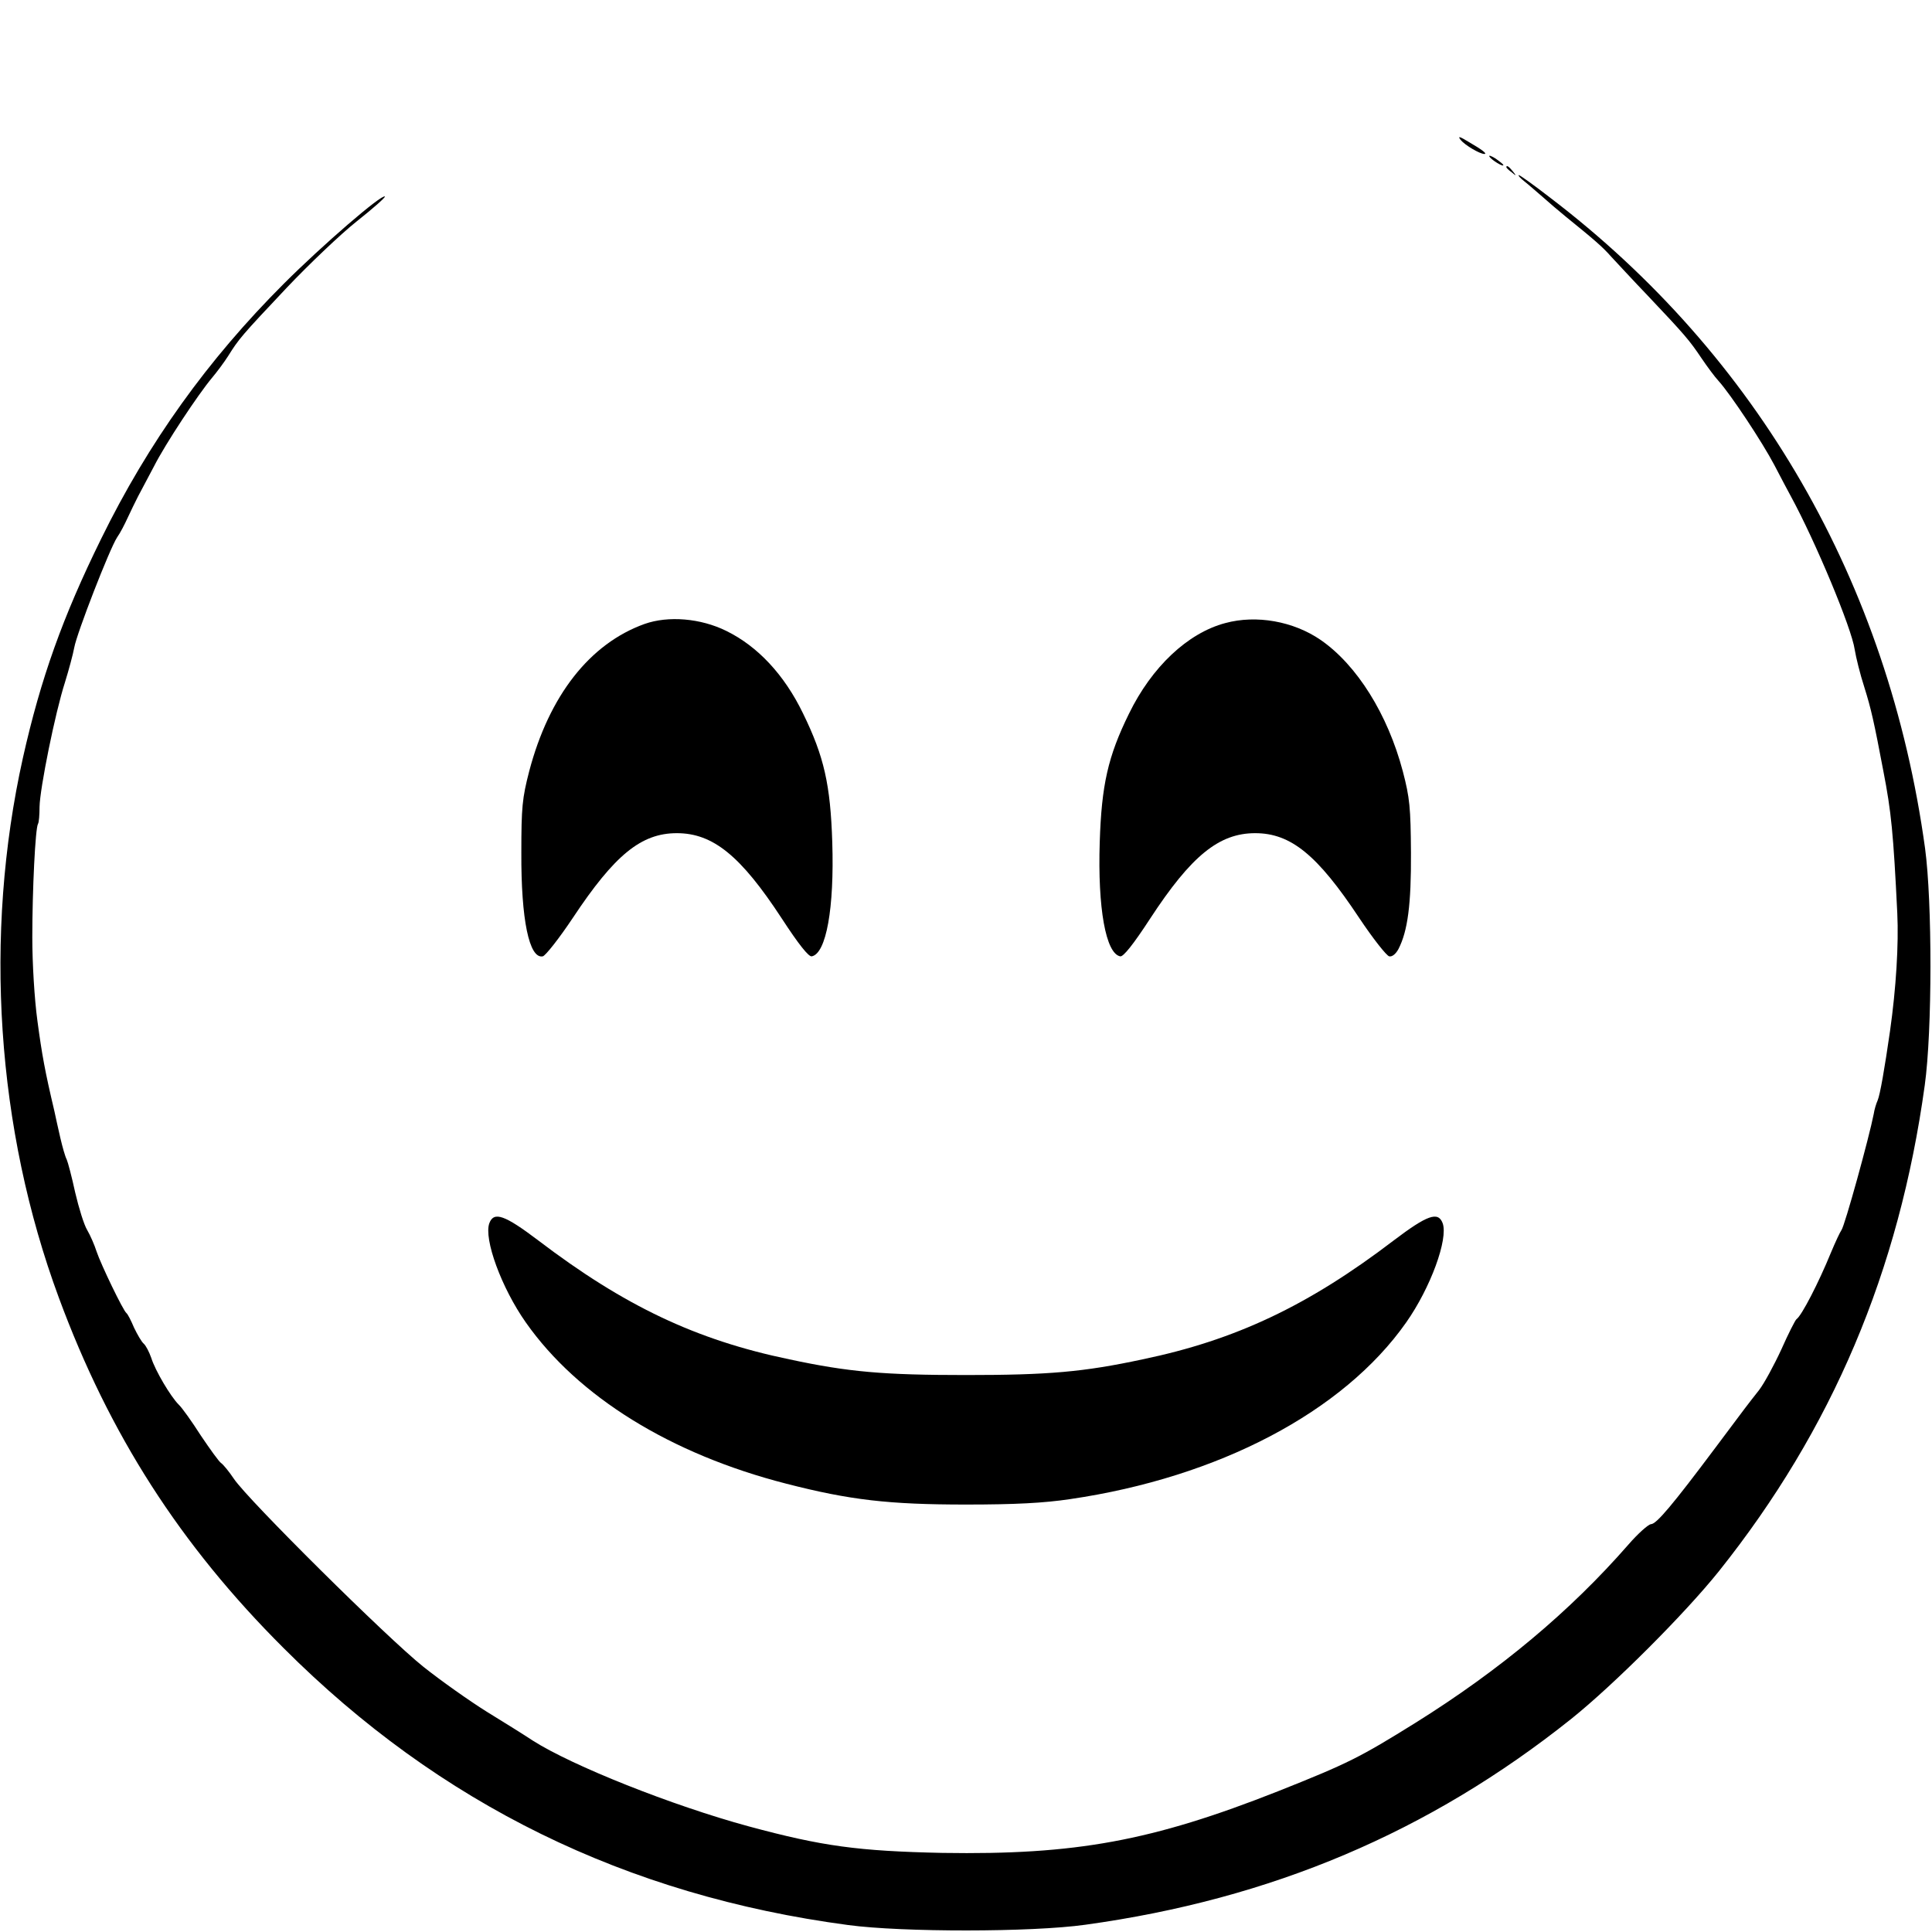 <?xml version="1.0" standalone="no"?>
<!DOCTYPE svg PUBLIC "-//W3C//DTD SVG 20010904//EN"
 "http://www.w3.org/TR/2001/REC-SVG-20010904/DTD/svg10.dtd">
<svg version="1.0" xmlns="http://www.w3.org/2000/svg"
 width="640pt" height="640pt" viewBox="0 0 640 640"
 preserveAspectRatio="xMidYMid meet">
<g transform="translate(0,640) scale(0.1,-0.1)"
fill="#000000" stroke="none">
<path d="M4839 5936 c14 -17 63 -46 78 -46 11 0 -7 14 -52 40 -31 19 -37 20
-26 6z"/>
<path d="M4934 5881 c7 -11 46 -35 46 -28 0 3 -12 12 -26 22 -15 9 -23 12 -20
6z"/>
<path d="M4990 5846 c0 -2 8 -10 18 -17 15 -13 16 -12 3 4 -13 16 -21 21 -21
13z"/>
<path d="M5050 5799 c14 -11 41 -35 61 -52 20 -18 53 -46 75 -64 95 -77 122
-100 151 -133 18 -19 72 -78 122 -130 124 -131 138 -148 177 -206 19 -28 44
-62 57 -76 39 -43 144 -201 185 -279 21 -41 46 -87 55 -104 81 -149 201 -436
211 -507 4 -25 18 -82 32 -125 22 -70 32 -114 63 -278 26 -134 33 -204 46
-470 5 -103 -4 -249 -24 -390 -18 -125 -33 -211 -41 -230 -5 -11 -11 -31 -13
-45 -15 -77 -96 -371 -107 -385 -4 -5 -20 -39 -35 -75 -40 -98 -97 -209 -114
-220 -4 -3 -27 -48 -50 -100 -24 -52 -57 -113 -74 -135 -44 -56 -37 -47 -144
-190 -143 -191 -196 -254 -214 -254 -9 -1 -43 -31 -75 -68 -193 -221 -425
-415 -705 -590 -185 -115 -222 -134 -456 -227 -418 -165 -671 -211 -1111 -204
-279 6 -398 22 -642 88 -254 69 -585 201 -715 284 -27 18 -96 61 -153 96 -56
35 -151 102 -210 149 -119 95 -580 552 -627 622 -16 24 -35 47 -42 52 -7 4
-37 46 -68 92 -30 47 -63 93 -73 102 -27 27 -78 113 -91 155 -7 20 -18 41 -25
47 -7 6 -21 30 -32 53 -10 24 -21 45 -25 48 -11 8 -85 162 -99 204 -7 22 -21
54 -31 71 -11 18 -28 74 -40 125 -11 51 -24 100 -28 109 -5 9 -14 41 -21 71
-7 30 -16 71 -20 90 -31 131 -41 186 -56 298 -10 73 -17 191 -17 277 0 156 10
363 19 376 3 5 5 30 5 56 1 61 52 313 84 412 13 42 27 94 31 116 8 46 117 327
142 365 10 14 25 43 35 65 10 22 26 54 34 70 9 17 33 62 53 100 38 75 146 238
192 293 16 19 40 51 54 73 35 56 43 66 194 226 74 78 179 178 232 220 53 42
95 79 93 82 -10 9 -207 -161 -335 -289 -252 -252 -448 -525 -605 -845 -127
-258 -200 -462 -259 -725 -131 -588 -88 -1230 119 -1789 167 -452 401 -818
745 -1161 515 -515 1133 -819 1870 -917 179 -24 607 -24 785 1 617 85 1140
307 1610 682 141 113 376 348 489 489 375 470 597 993 682 1610 25 180 25 607
1 785 -121 880 -555 1632 -1243 2156 -53 41 -99 74 -103 74 -3 -1 5 -10 19
-21z"/>
<path d="M2135 4333 c-181 -65 -316 -237 -382 -488 -23 -89 -26 -119 -26 -270
-1 -221 26 -352 71 -343 9 2 54 59 100 128 138 208 226 280 344 280 120 0 212
-75 348 -283 56 -86 89 -127 99 -125 48 9 75 160 68 378 -6 190 -27 284 -97
427 -62 128 -150 222 -254 273 -85 42 -192 51 -271 23z"/>
<path d="M4059 4336 c-125 -33 -244 -146 -319 -300 -70 -142 -91 -237 -97
-426 -7 -218 20 -369 68 -378 10 -2 43 39 99 125 136 208 228 283 348 283 118
0 206 -72 344 -280 46 -69 91 -126 100 -128 10 -2 22 8 31 25 30 59 42 146 41
318 -1 150 -4 182 -27 270 -50 189 -152 352 -272 435 -90 62 -213 84 -316 56z"/>
<path d="M1621 2348 c-19 -52 40 -214 121 -329 173 -246 480 -436 863 -534
210 -54 339 -69 595 -69 163 0 258 5 345 18 492 72 905 289 1113 585 81 115
140 277 121 329 -15 40 -51 27 -162 -57 -283 -216 -524 -330 -832 -394 -196
-42 -312 -52 -585 -52 -273 0 -389 10 -585 52 -309 64 -547 177 -832 394 -111
84 -147 97 -162 57z"/>
</g>
</svg>
